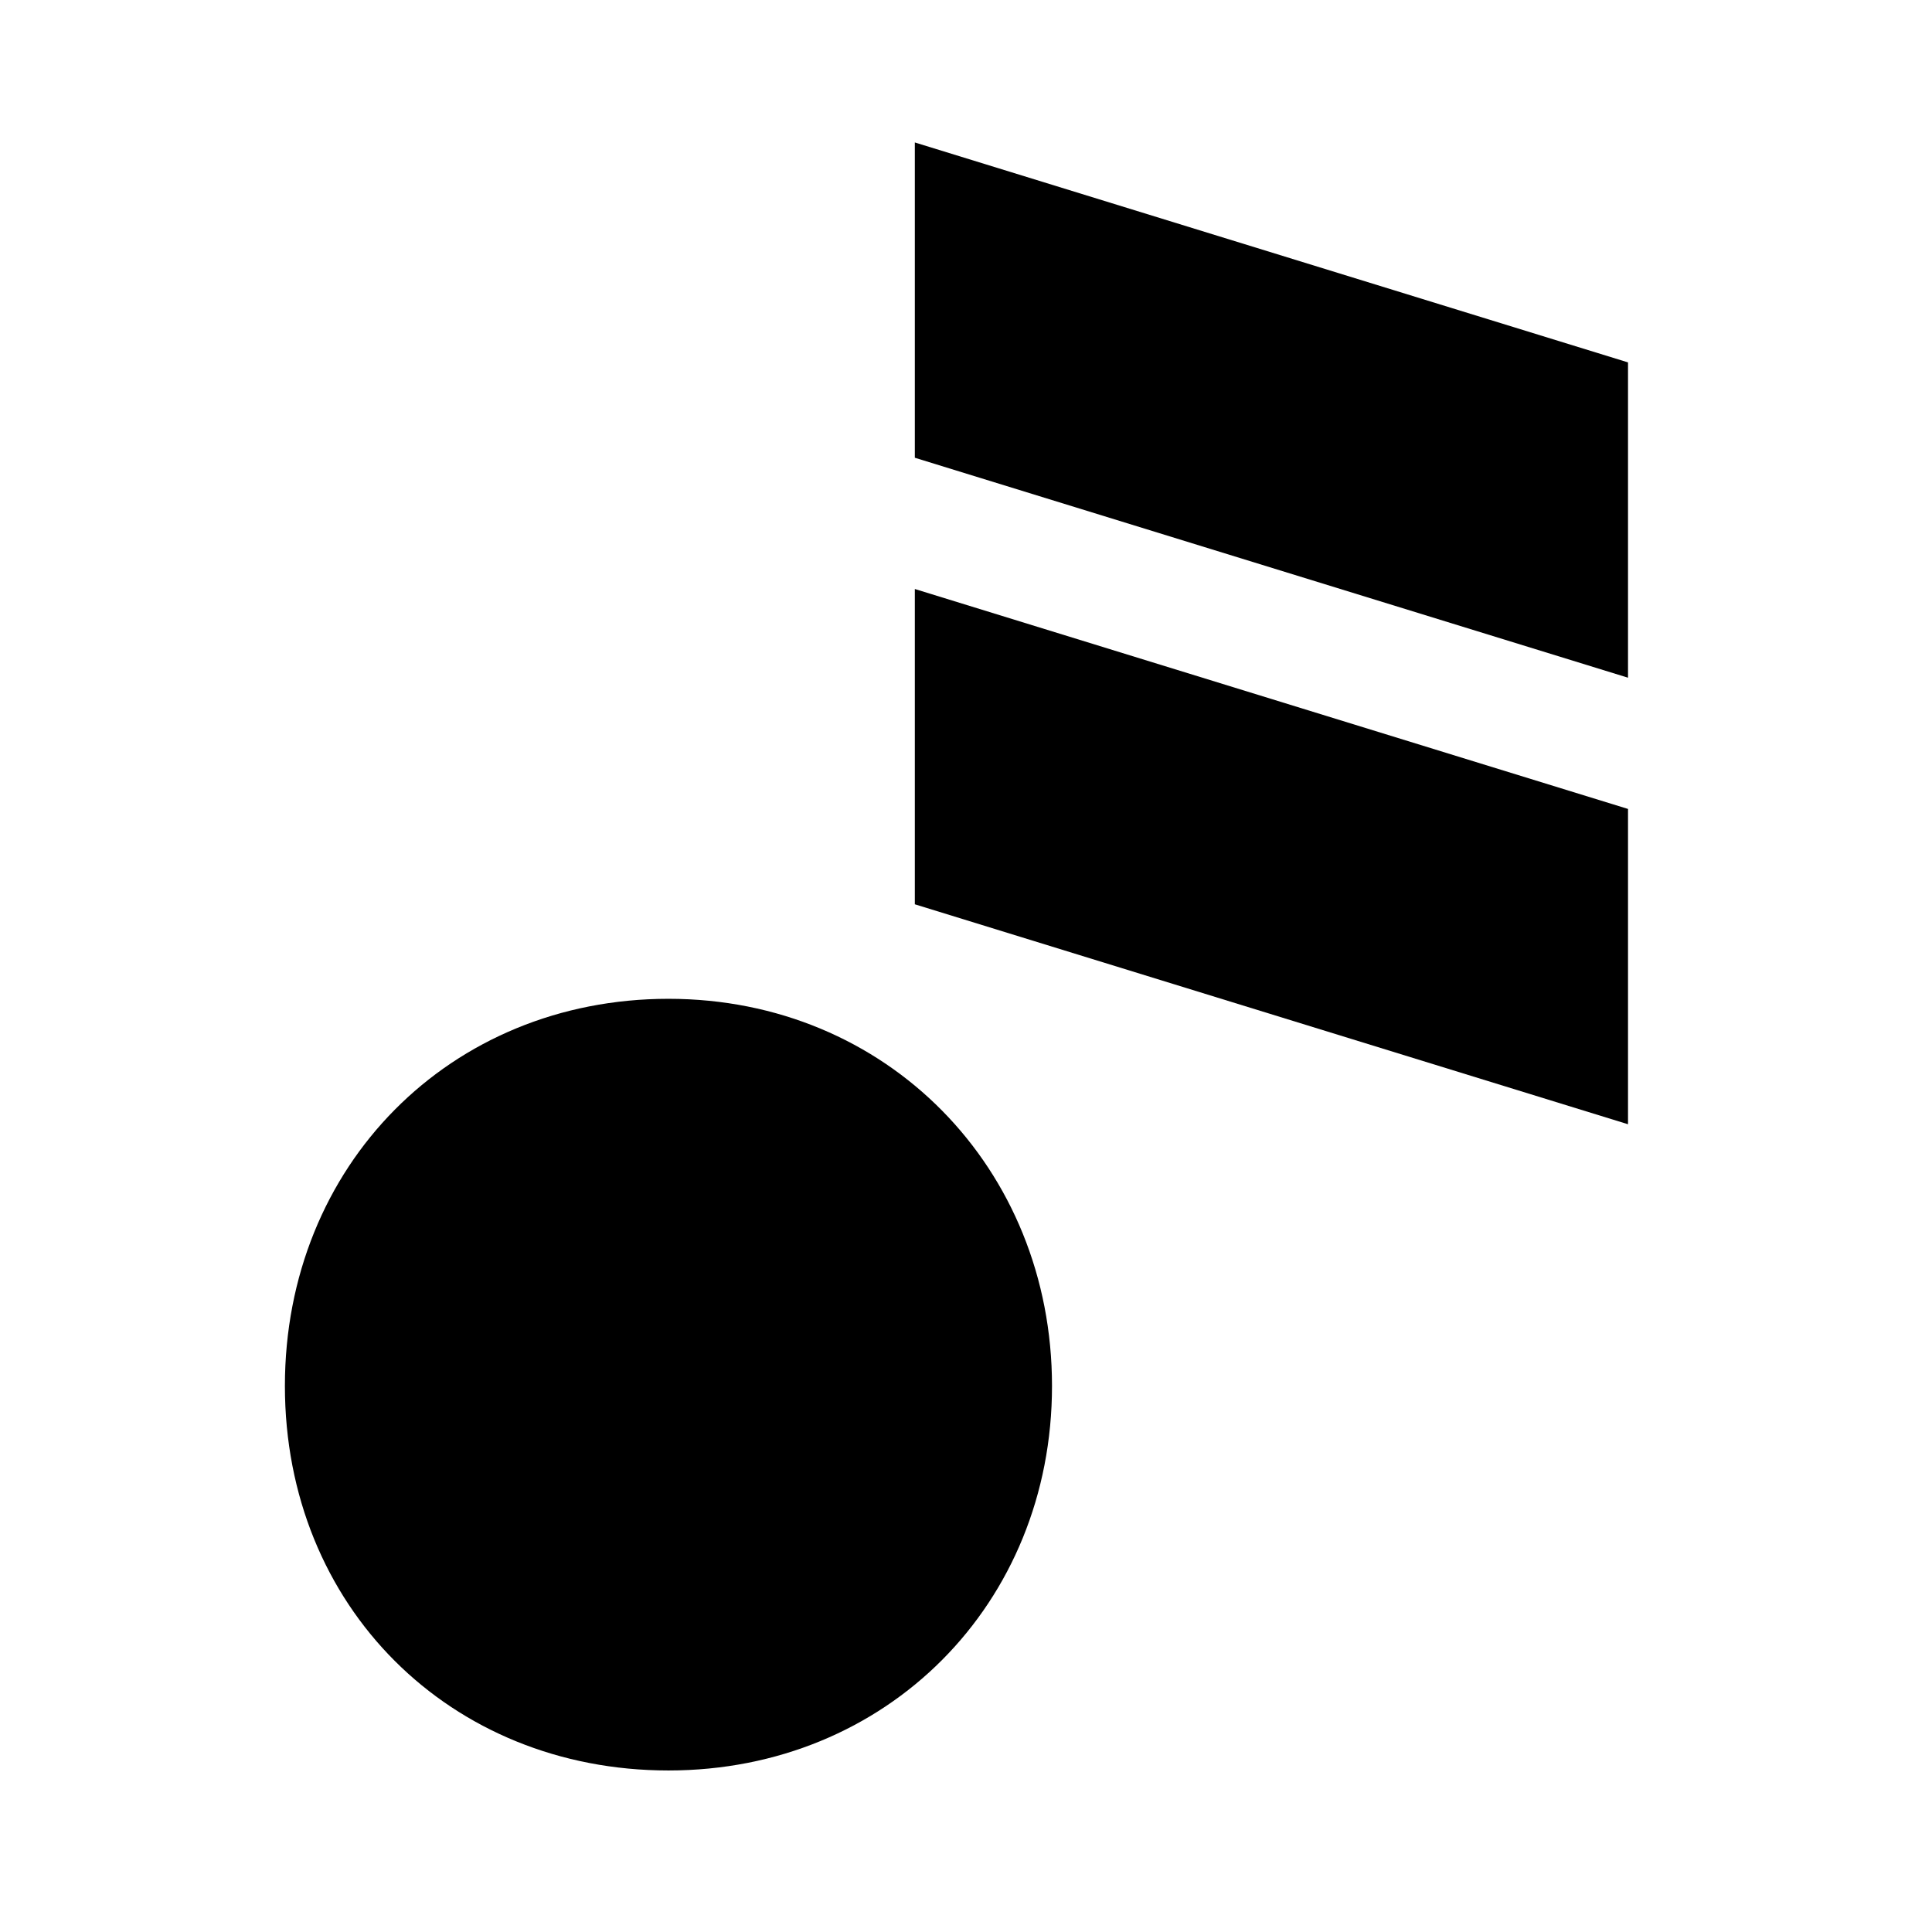 <svg width="99" height="99" viewBox="0 0 99 99" fill="none" xmlns="http://www.w3.org/2000/svg">
<path d="M53.907 71.019C53.906 59.857 45.447 51.181 34.254 51.181C23.065 51.181 14.599 59.72 14.599 71.019C14.599 82.319 23.059 90.723 34.254 90.723C45.448 90.722 53.907 82.182 53.907 71.019Z" fill="black"/>
<path d="M83.423 57.609V41.452L46.878 30.182V46.338L83.423 57.609Z" fill="black"/>
<path d="M83.423 34.727V18.57L46.878 7.3V23.456L83.423 34.727Z" fill="black"/>
</svg>
